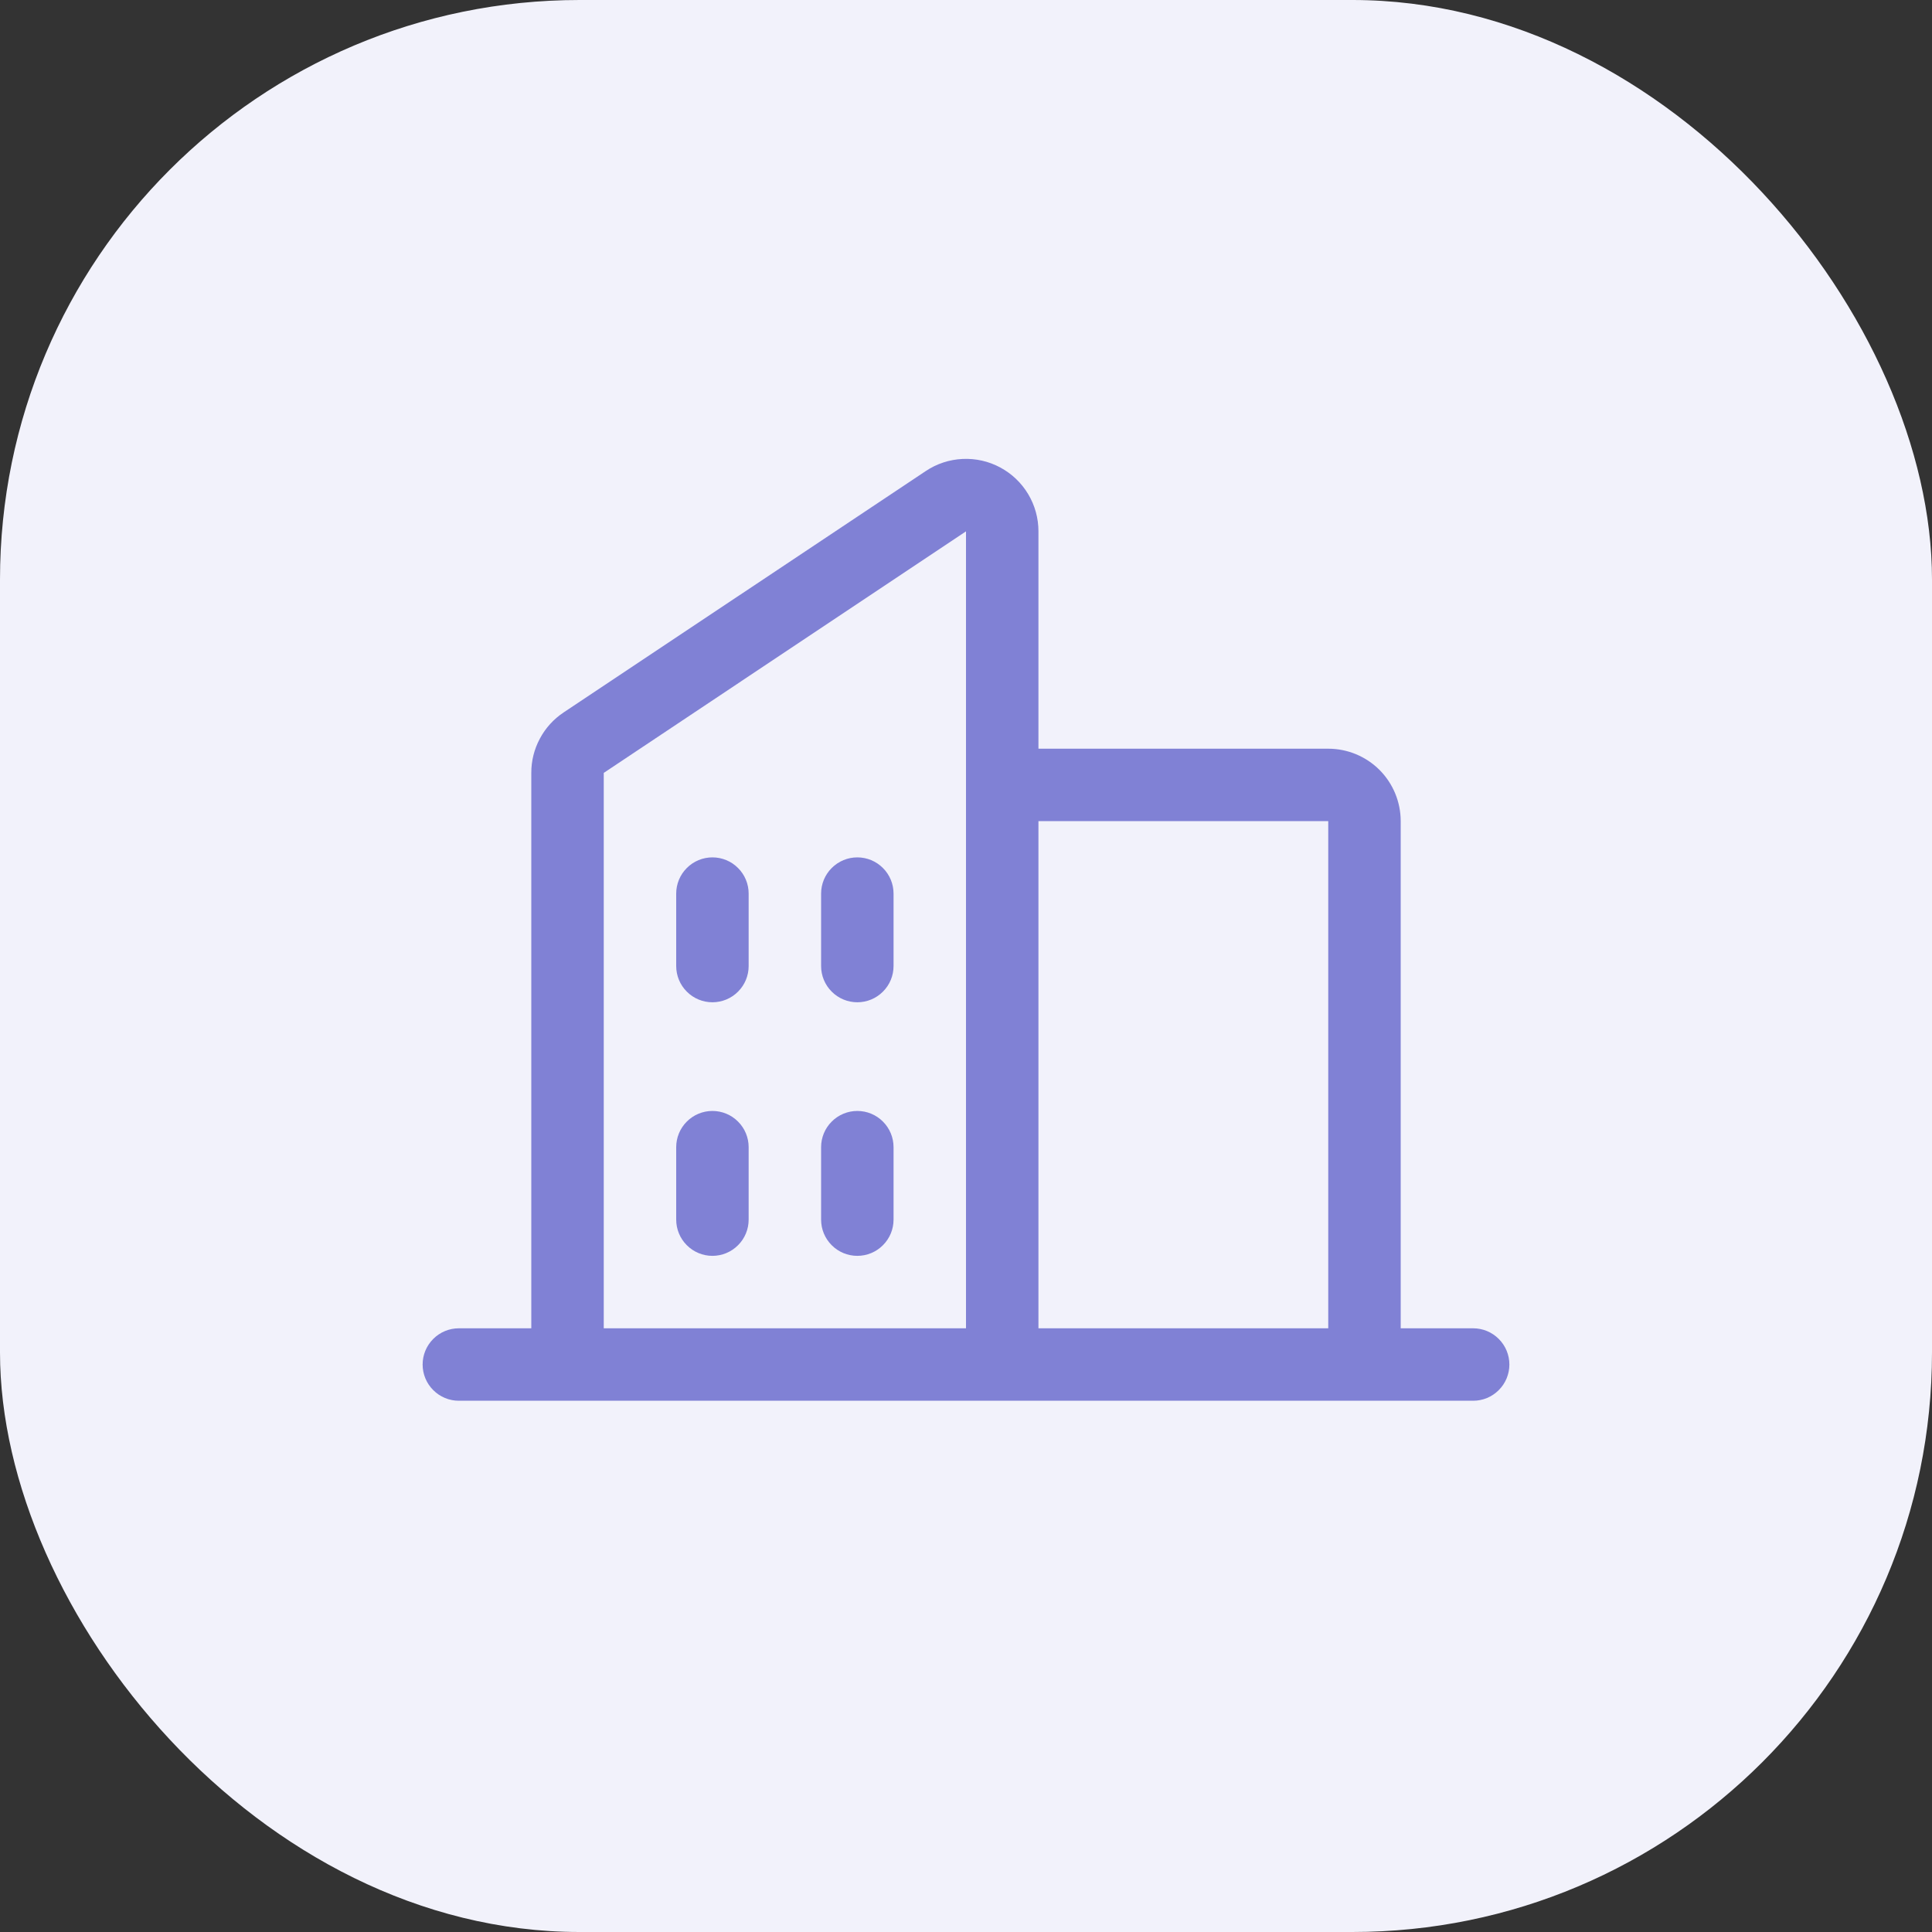 <svg width="40" height="40" viewBox="0 0 40 40" fill="none" xmlns="http://www.w3.org/2000/svg">
<rect x="0" y="0" width="40" height="40" fill="#333333" stroke="none"/>
<rect width="40" height="40" rx="12" fill="#F2F2FB"/>
<path d="M30.5 27.501H29V17.001C29 16.603 28.842 16.222 28.561 15.94C28.279 15.659 27.898 15.501 27.5 15.501H21.5V11.001C21.5 10.729 21.427 10.463 21.287 10.23C21.148 9.997 20.947 9.806 20.708 9.678C20.468 9.549 20.199 9.489 19.927 9.502C19.656 9.515 19.393 9.601 19.168 9.752L11.668 14.751C11.462 14.888 11.293 15.074 11.177 15.293C11.06 15.511 10.999 15.754 11 16.002V27.501H9.5C9.301 27.501 9.11 27.58 8.97 27.721C8.829 27.861 8.75 28.052 8.75 28.251C8.75 28.45 8.829 28.641 8.97 28.781C9.11 28.922 9.301 29.001 9.5 29.001H30.5C30.699 29.001 30.89 28.922 31.03 28.781C31.171 28.641 31.25 28.45 31.25 28.251C31.25 28.052 31.171 27.861 31.03 27.721C30.89 27.58 30.699 27.501 30.5 27.501ZM27.5 17.001V27.501H21.5V17.001H27.5ZM12.5 16.002L20 11.001V27.501H12.5V16.002ZM18.5 18.501V20.001C18.5 20.2 18.421 20.391 18.28 20.531C18.14 20.672 17.949 20.751 17.75 20.751C17.551 20.751 17.36 20.672 17.22 20.531C17.079 20.391 17 20.2 17 20.001V18.501C17 18.302 17.079 18.111 17.22 17.971C17.36 17.83 17.551 17.751 17.75 17.751C17.949 17.751 18.14 17.83 18.28 17.971C18.421 18.111 18.5 18.302 18.5 18.501ZM15.5 18.501V20.001C15.5 20.2 15.421 20.391 15.28 20.531C15.14 20.672 14.949 20.751 14.75 20.751C14.551 20.751 14.36 20.672 14.22 20.531C14.079 20.391 14 20.2 14 20.001V18.501C14 18.302 14.079 18.111 14.22 17.971C14.36 17.83 14.551 17.751 14.75 17.751C14.949 17.751 15.14 17.83 15.28 17.971C15.421 18.111 15.5 18.302 15.5 18.501ZM15.5 23.751V25.251C15.5 25.45 15.421 25.641 15.28 25.781C15.14 25.922 14.949 26.001 14.75 26.001C14.551 26.001 14.36 25.922 14.22 25.781C14.079 25.641 14 25.45 14 25.251V23.751C14 23.552 14.079 23.361 14.22 23.221C14.36 23.08 14.551 23.001 14.75 23.001C14.949 23.001 15.14 23.08 15.28 23.221C15.421 23.361 15.5 23.552 15.5 23.751ZM18.5 23.751V25.251C18.5 25.45 18.421 25.641 18.28 25.781C18.14 25.922 17.949 26.001 17.75 26.001C17.551 26.001 17.36 25.922 17.22 25.781C17.079 25.641 17 25.45 17 25.251V23.751C17 23.552 17.079 23.361 17.22 23.221C17.36 23.08 17.551 23.001 17.75 23.001C17.949 23.001 18.14 23.08 18.28 23.221C18.421 23.361 18.5 23.552 18.5 23.751Z" fill="#8081D5"/>
</svg>

